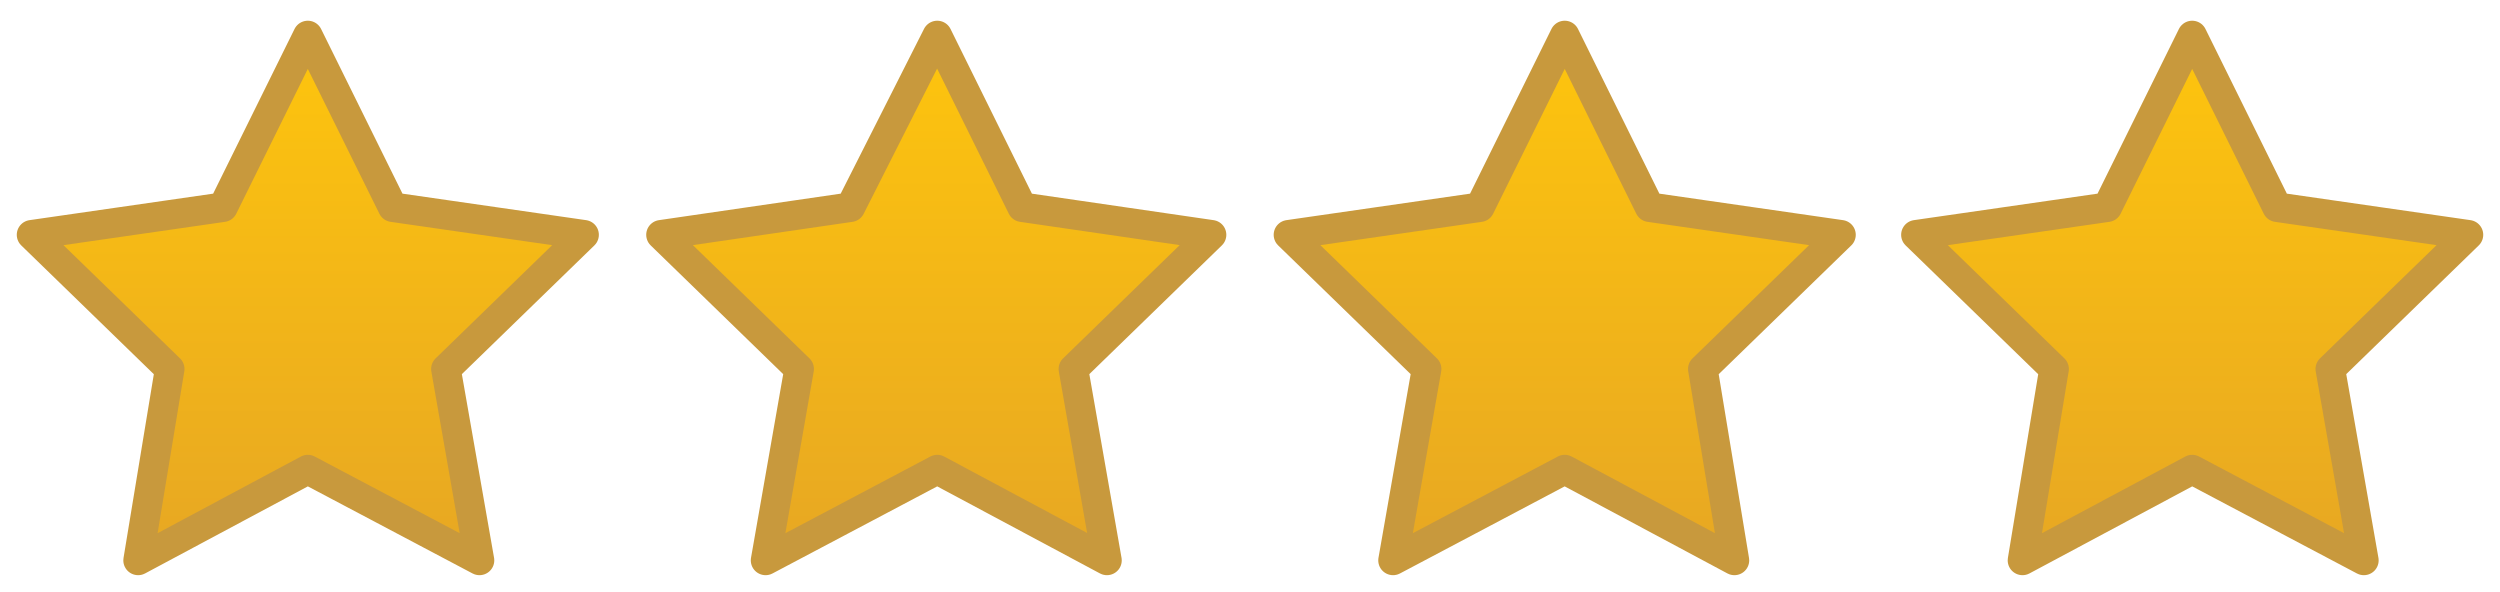 <?xml version="1.0" encoding="utf-8"?>
<!-- Generator: Adobe Illustrator 22.1.0, SVG Export Plug-In . SVG Version: 6.00 Build 0)  -->
<svg version="1.1" id="Layer_1" xmlns="http://www.w3.org/2000/svg" xmlns:xlink="http://www.w3.org/1999/xlink" x="0px" y="0px"
	 viewBox="0 0 126.7 30" style="enable-background:new 0 0 126.7 30;" xml:space="preserve">
<style type="text/css">
	.st0{fill:url(#SVGID_1_);stroke:#C8993D;stroke-width:1.5;stroke-linecap:round;stroke-linejoin:round;stroke-miterlimit:10;}
	.st1{fill:url(#SVGID_2_);stroke:#C8993D;stroke-width:1.5;stroke-linecap:round;stroke-linejoin:round;stroke-miterlimit:10;}
	.st2{fill:url(#SVGID_3_);stroke:#C8993D;stroke-width:1.5;stroke-linecap:round;stroke-linejoin:round;stroke-miterlimit:10;}
	.st3{fill:url(#SVGID_4_);stroke:#C8993D;stroke-width:1.5;stroke-linecap:round;stroke-linejoin:round;stroke-miterlimit:10;}
</style>
<linearGradient id="SVGID_1_" gradientUnits="userSpaceOnUse" x1="15.617" y1="28.352" x2="15.617" y2="1.775">
	<stop  offset="0" style="stop-color:#E7A723"/>
	<stop  offset="1" style="stop-color:#FEC50D"/>
</linearGradient>
<polygon class="st0" points="15.6,23.8 7,28.4 8.6,18.7 1.6,11.9 11.3,10.5 15.6,1.8 19.9,10.5 29.6,11.9 22.6,18.7 24.3,28.4 "/>
<linearGradient id="SVGID_2_" gradientUnits="userSpaceOnUse" x1="47.45" y1="28.352" x2="47.45" y2="1.775">
	<stop  offset="0" style="stop-color:#E7A723"/>
	<stop  offset="1" style="stop-color:#FEC50D"/>
</linearGradient>
<polygon class="st1" points="47.5,23.8 38.8,28.4 40.5,18.7 33.5,11.9 43.1,10.5 47.5,1.8 51.8,10.5 61.4,11.9 54.4,18.7 56.1,28.4 
	"/>
<linearGradient id="SVGID_3_" gradientUnits="userSpaceOnUse" x1="79.283" y1="28.352" x2="79.283" y2="1.775">
	<stop  offset="0" style="stop-color:#E7A723"/>
	<stop  offset="1" style="stop-color:#FEC50D"/>
</linearGradient>
<polygon class="st2" points="79.3,23.8 70.6,28.4 72.3,18.7 65.3,11.9 75,10.5 79.3,1.8 83.6,10.5 93.3,11.9 86.3,18.7 87.9,28.4 
	"/>
<linearGradient id="SVGID_4_" gradientUnits="userSpaceOnUse" x1="111.117" y1="28.352" x2="111.117" y2="1.775">
	<stop  offset="0" style="stop-color:#E7A723"/>
	<stop  offset="1" style="stop-color:#FEC50D"/>
</linearGradient>
<polygon class="st3" points="111.1,23.8 102.5,28.4 104.1,18.7 97.1,11.9 106.8,10.5 111.1,1.8 115.4,10.5 125.1,11.9 118.1,18.7 
	119.8,28.4 "/>
</svg>
